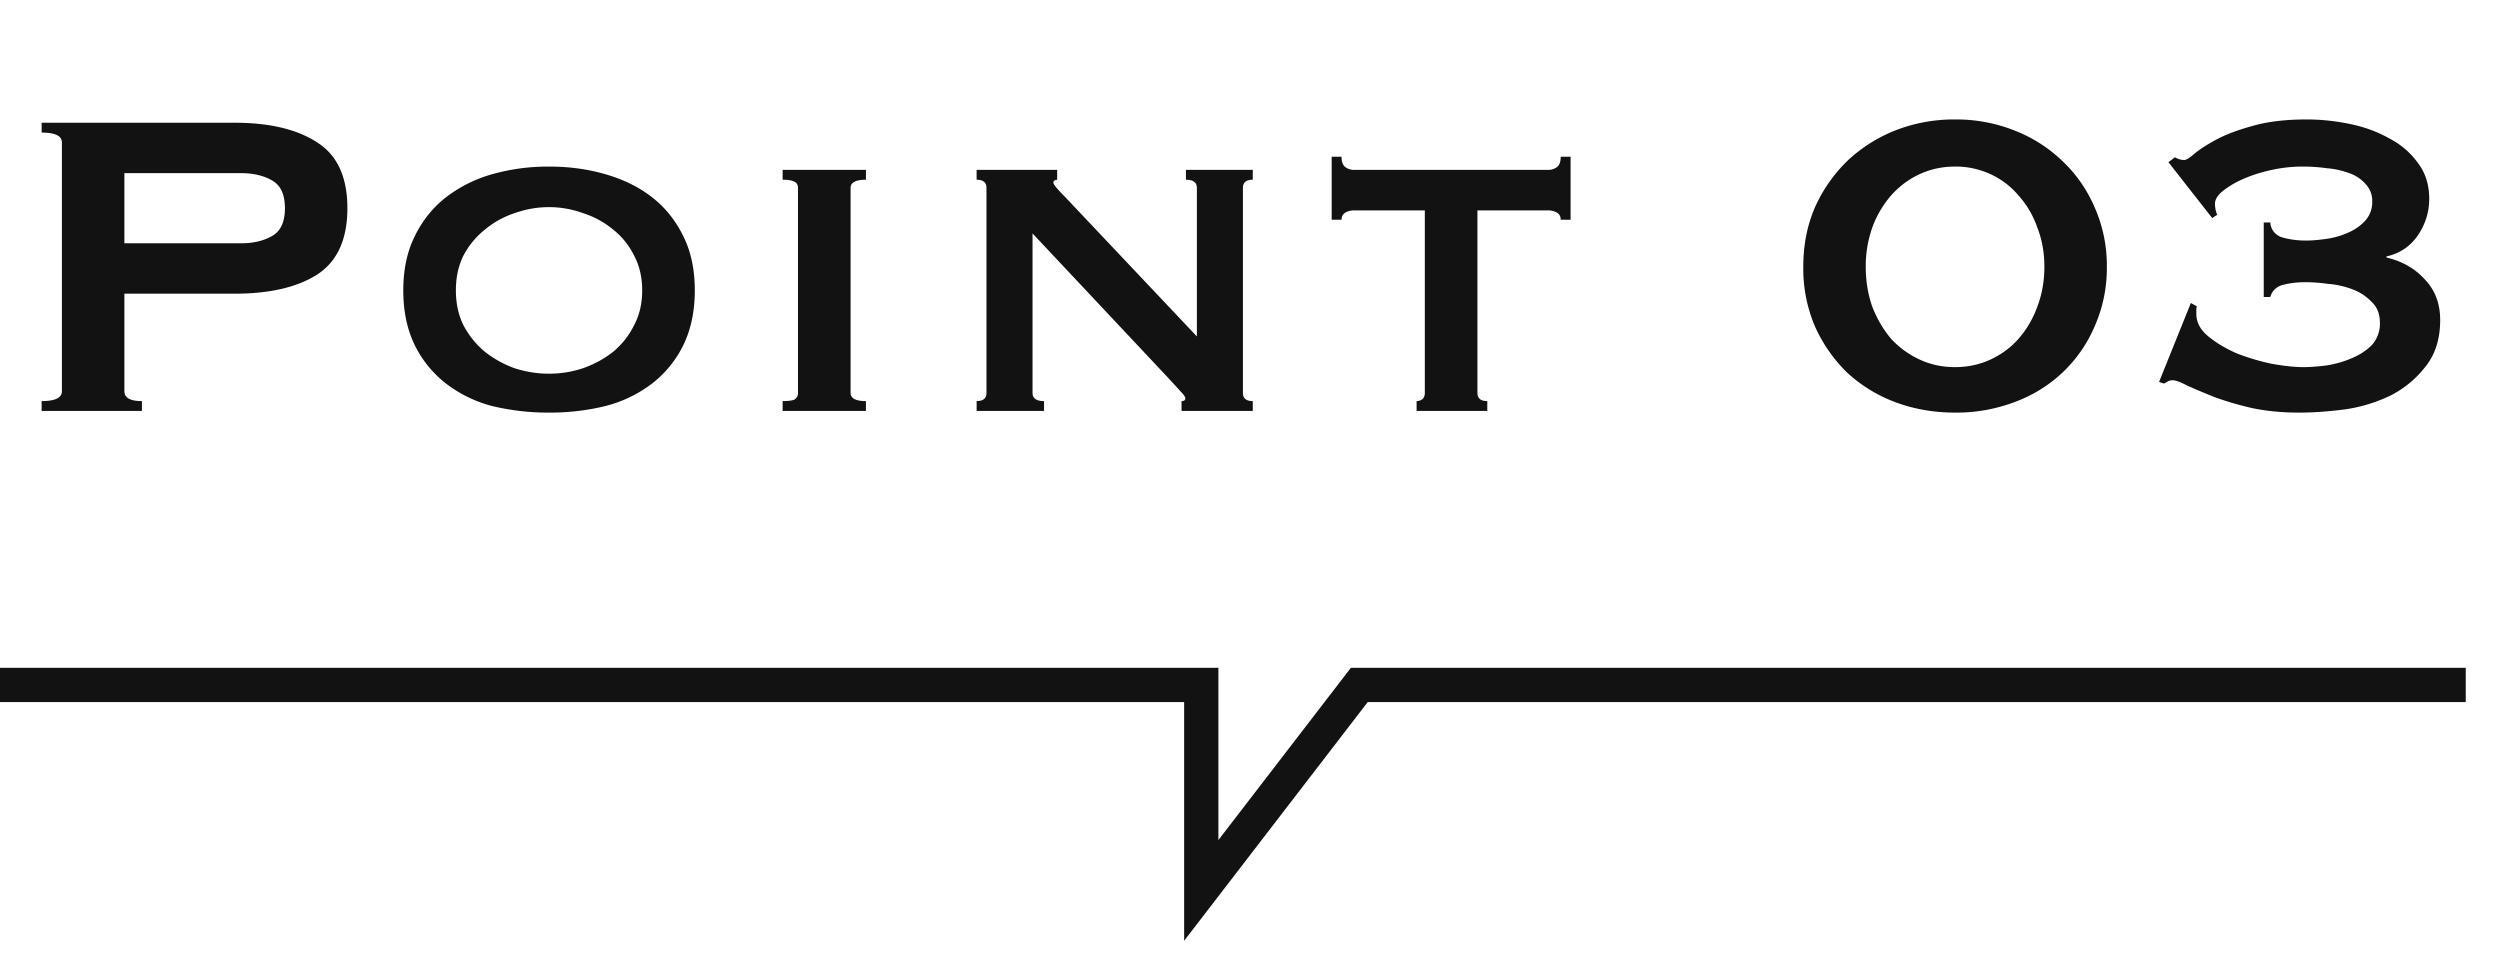 <svg xmlns="http://www.w3.org/2000/svg" width="73" height="28" fill="none"><path stroke="#121212" d="M0 20h35.077v6l4.615-6H72"/><path fill="#121212" d="M7.04 7.104q.528 0 .896-.208.384-.208.384-.816 0-.607-.384-.816-.368-.208-.896-.208H3.632v2.048zM1.216 12v-.288q.592 0 .592-.288V4.16q0-.288-.592-.288v-.288h5.632q1.537 0 2.416.576.88.56.88 1.92t-.88 1.936q-.88.56-2.416.56H3.632v2.848q0 .288.512.288V12zm14.816-5.952q-.512 0-1.008.176-.48.16-.864.48a2.4 2.4 0 0 0-.624.752q-.225.448-.224 1.024 0 .576.224 1.024.24.449.624.768a3.1 3.1 0 0 0 .864.48q.496.16 1.008.16t.992-.16q.495-.175.88-.48.384-.32.608-.768.24-.448.24-1.024t-.24-1.024a2.2 2.2 0 0 0-.608-.752 2.6 2.6 0 0 0-.88-.48 2.9 2.9 0 0 0-.992-.176m0-1.184q.88 0 1.648.224.784.224 1.36.672t.912 1.136q.336.672.336 1.584t-.336 1.6a3.2 3.2 0 0 1-.912 1.12 3.8 3.8 0 0 1-1.36.656 6.8 6.8 0 0 1-1.648.192 7 7 0 0 1-1.664-.192 3.8 3.8 0 0 1-1.344-.656 3.2 3.2 0 0 1-.912-1.12q-.336-.688-.336-1.6t.336-1.584q.336-.688.912-1.136a4 4 0 0 1 1.344-.672 6 6 0 0 1 1.664-.224m6.821 6.848q.256 0 .352-.048a.22.22 0 0 0 .096-.192V5.488q0-.128-.096-.176-.096-.064-.352-.064V4.96h2.432v.288q-.448 0-.448.24v5.984q0 .24.448.24V12h-2.432zm5.664 0q.288 0 .288-.24V5.488q0-.24-.288-.24V4.96h2.352v.288q-.111.015-.112.08 0 .08.352.432l3.84 4.064V5.488q0-.24-.32-.24V4.96h1.952v.288q-.288 0-.288.24v5.984q0 .24.288.24V12h-2.08v-.288q.112 0 .112-.08 0-.064-.16-.224-.144-.16-.336-.368L30.15 6.816v4.656q0 .24.336.24V12h-1.968zm12.848 0a.3.3 0 0 0 .16-.048q.08-.065.08-.192V6.144h-2.08a.5.5 0 0 0-.24.064q-.112.064-.112.208h-.288v-1.84h.288q0 .224.112.304t.24.08h5.696a.4.4 0 0 0 .24-.08q.112-.08.112-.304h.288v1.84h-.288q0-.144-.112-.208a.5.5 0 0 0-.24-.064h-2.08v5.328q0 .24.288.24V12h-2.064zm15.723-6.848q-.56 0-1.04.224t-.832.624a3 3 0 0 0-.544.928 3.4 3.4 0 0 0-.192 1.152q0 .624.192 1.168.208.528.544.928.352.384.832.608.48.225 1.04.224.56 0 1.04-.224t.816-.608q.352-.4.544-.928.208-.544.208-1.168t-.208-1.152a2.7 2.7 0 0 0-.544-.928 2.35 2.35 0 0 0-.816-.624 2.4 2.4 0 0 0-1.04-.224m0-1.376a4.6 4.6 0 0 1 1.728.32 4.2 4.2 0 0 1 1.408.896q.608.576.944 1.36a4.2 4.2 0 0 1 .352 1.728 4.2 4.2 0 0 1-.352 1.728 4.05 4.05 0 0 1-.944 1.36 4.1 4.1 0 0 1-1.408.864 4.8 4.8 0 0 1-1.728.304q-.928 0-1.744-.304a4.3 4.3 0 0 1-1.408-.864 4.4 4.4 0 0 1-.944-1.36 4.3 4.3 0 0 1-.336-1.728q0-.944.336-1.728a4.4 4.4 0 0 1 .944-1.36 4.4 4.4 0 0 1 1.408-.896 4.7 4.7 0 0 1 1.744-.32m6.23 1.248.191-.144q.129.08.272.08.081 0 .288-.176.225-.192.64-.416.417-.225 1.056-.4.657-.192 1.584-.192.624 0 1.248.128.64.128 1.152.416.528.272.848.72.336.432.336 1.056 0 .576-.336 1.072-.336.48-.912.608v.032q.688.16 1.12.64.448.465.448 1.184 0 .816-.416 1.344a3 3 0 0 1-1.008.848 4.5 4.5 0 0 1-1.344.416q-.72.096-1.36.096-.72 0-1.344-.128a9 9 0 0 1-1.104-.32 21 21 0 0 1-.8-.336q-.303-.16-.432-.16a.3.3 0 0 0-.144.032q-.048.032-.112.064l-.144-.048.928-2.304.176.096a.3.3 0 0 0-.016.112v.112q0 .368.352.656t.832.496q.496.193 1.024.304.544.096.912.096.288 0 .672-.048a3 3 0 0 0 .736-.208q.352-.144.592-.384a.92.92 0 0 0 .24-.656q0-.384-.24-.608a1.5 1.5 0 0 0-.56-.368 2.6 2.6 0 0 0-.72-.16 5 5 0 0 0-.64-.048q-.384 0-.672.08a.49.49 0 0 0-.368.352h-.192V6.496h.192a.48.48 0 0 0 .336.432q.32.096.704.096.256 0 .592-.048.336-.047.624-.176.305-.128.512-.352a.8.8 0 0 0 .208-.56.7.7 0 0 0-.192-.512 1.1 1.1 0 0 0-.48-.32 2.4 2.4 0 0 0-.656-.144 5 5 0 0 0-.72-.048q-.432 0-.88.096-.447.096-.816.256a2.7 2.7 0 0 0-.608.352q-.24.192-.24.384 0 .064.016.16a1 1 0 0 0 .048.16l-.144.096z"/></svg>